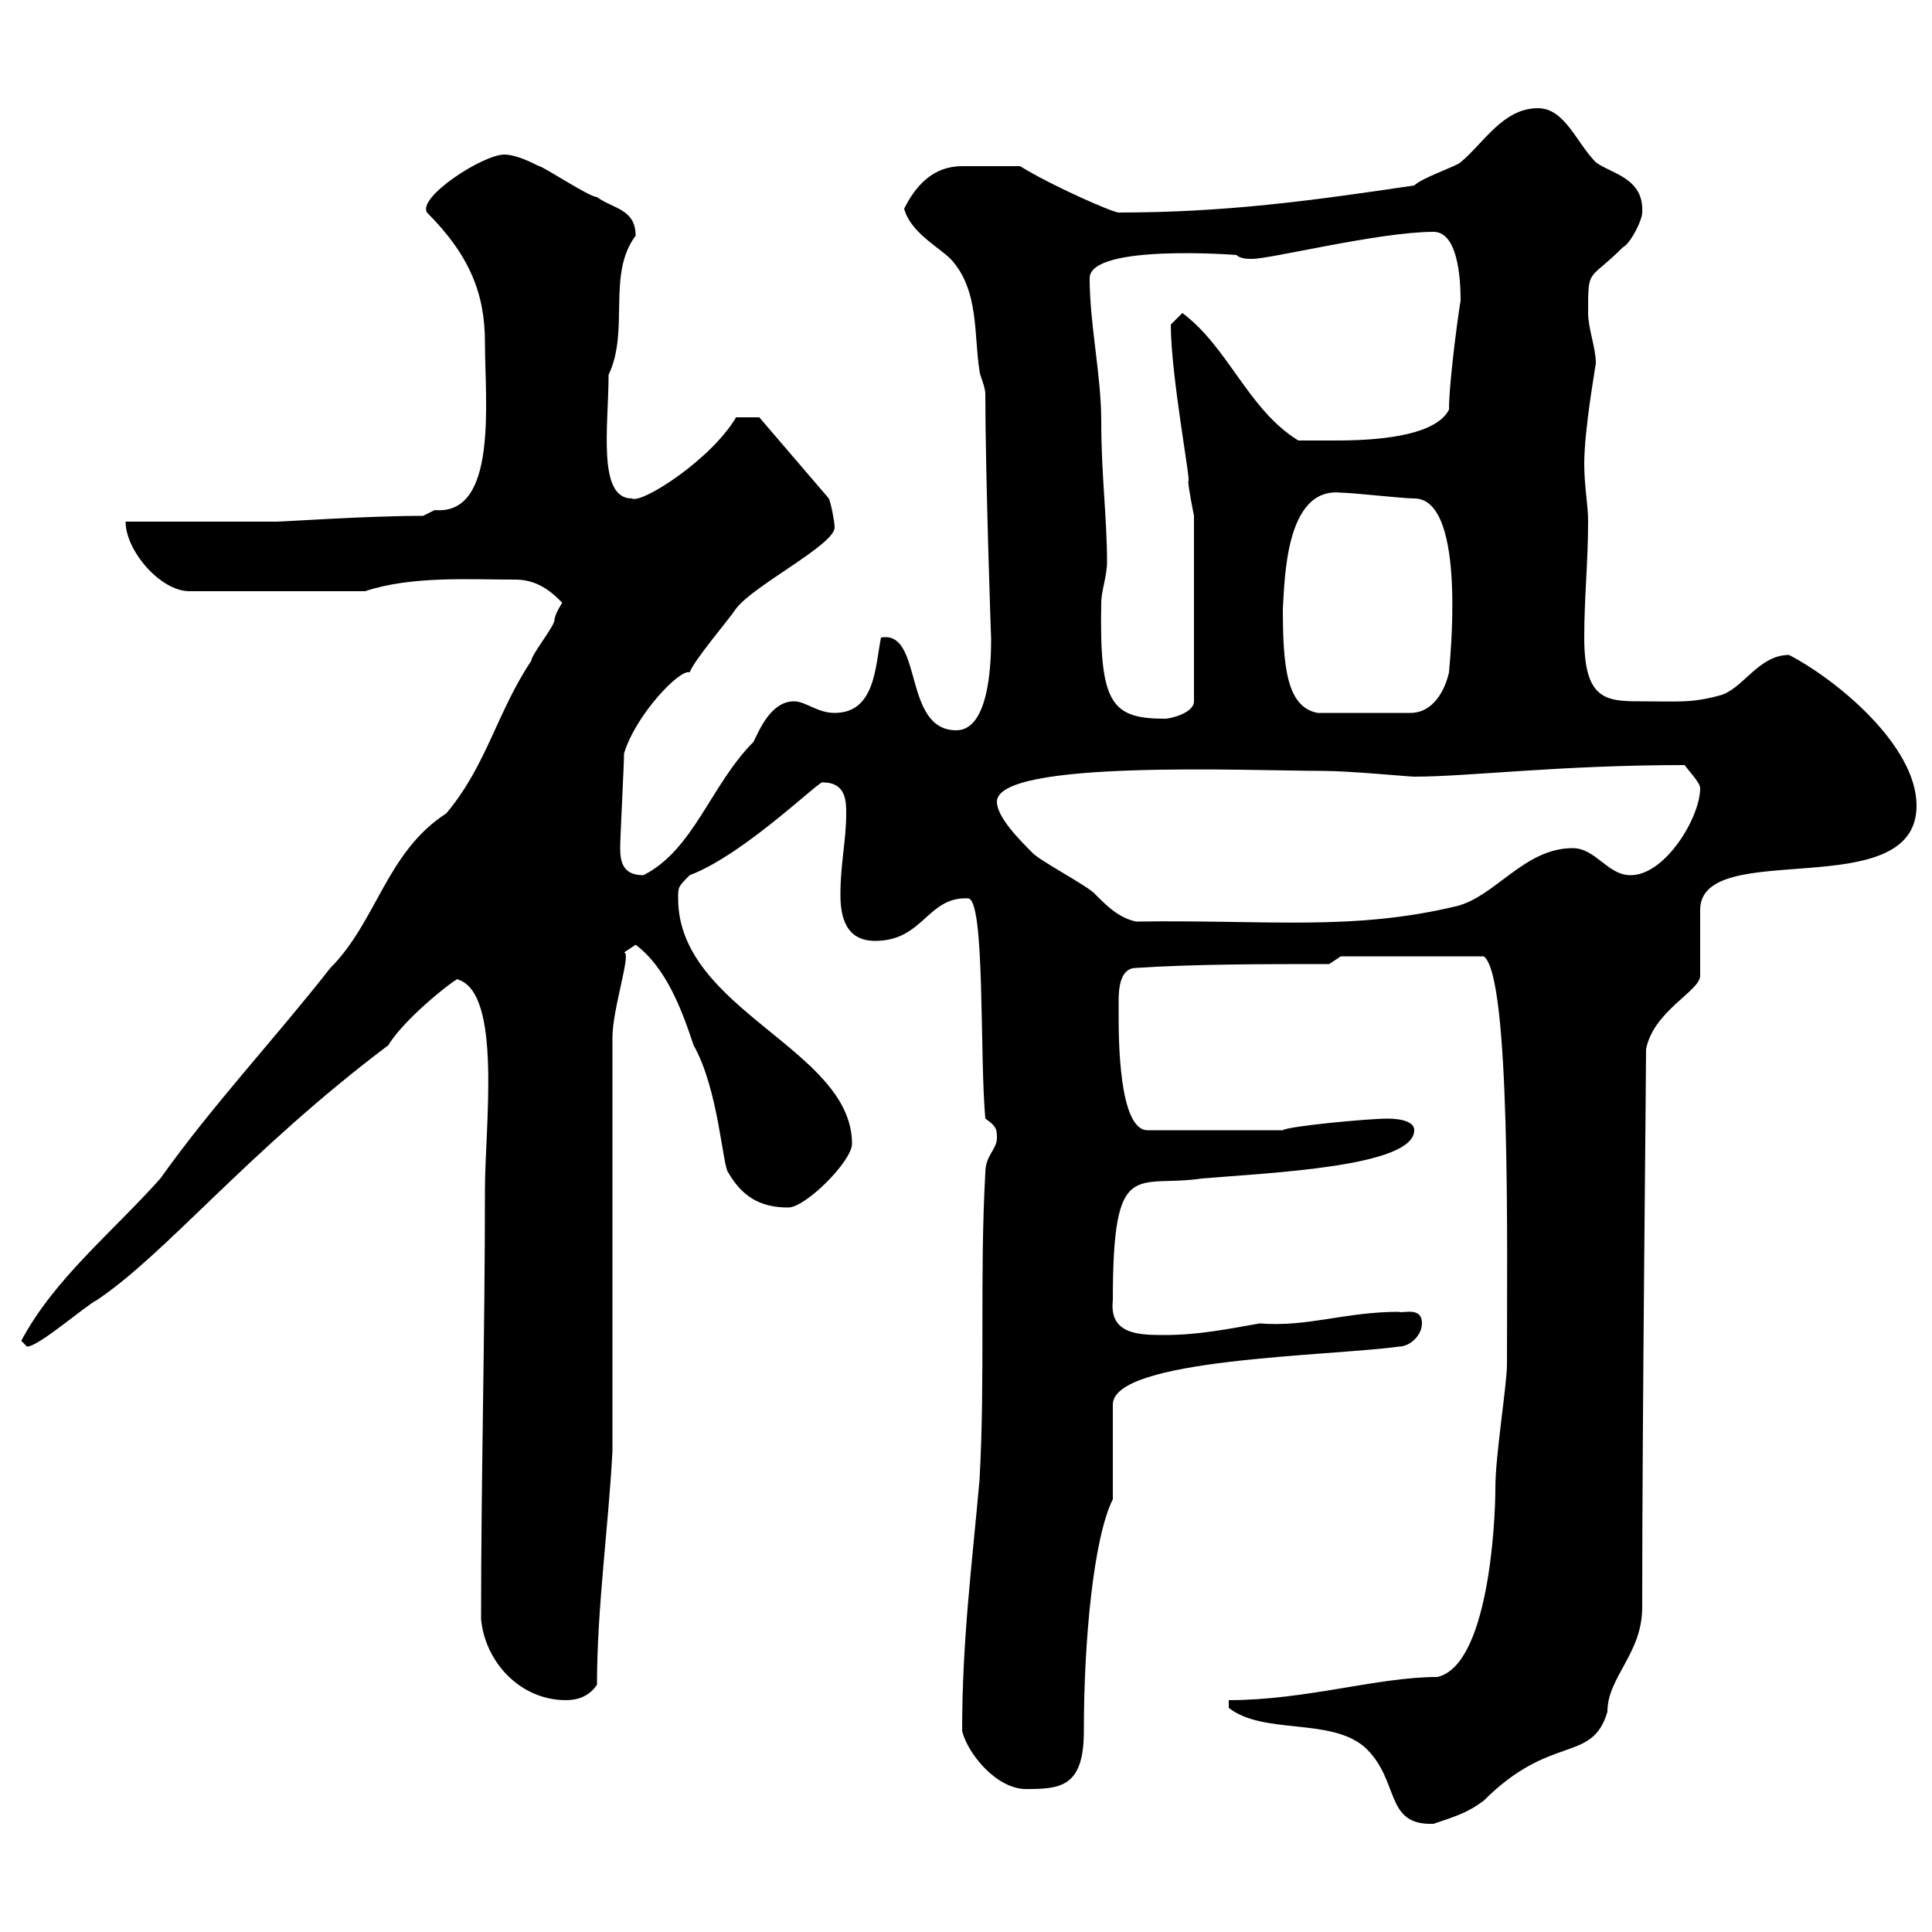 <svg xmlns="http://www.w3.org/2000/svg" xmlns:xlink="http://www.w3.org/1999/xlink" width="300" height="300"><path d="M190.80 264L190.80 265.20C196.20 269.40 206.40 266.70 211.80 271.20C217.50 276.30 214.80 283.50 222.60 283.20C226.20 282 228 281.40 230.40 279.60C240.90 269.10 247.20 273.90 249.60 265.80C249.60 260.40 255 256.80 255 249.60C255 220.20 255.60 167.70 255.60 162.90C256.80 156.90 264 153.90 264 151.50L264 141.30C264 129.90 297.60 140.70 297.60 125.10C297.60 115.80 285.30 105.60 277.80 101.70C273 101.70 270.60 107.10 267 108C262.50 109.20 260.70 108.90 254.70 108.90C249.30 108.90 246 108.60 246 99C246 92.70 246.60 87.30 246.60 81C246.60 78.30 246 75.60 246 72C246 66.60 247.80 56.70 247.80 56.40C247.80 54 246.60 51 246.60 48.60C246.60 41.40 246.60 43.80 252 38.40C253.20 37.80 255 34.20 255 33C255.30 27.60 250.20 27 247.80 25.20C244.80 22.20 243 16.80 238.80 16.80C233.40 16.80 230.40 22.20 226.80 25.20C226.20 25.80 220.80 27.60 219.60 28.80C203.40 31.20 190.20 33 173.70 33C172.80 33 163.20 28.80 158.40 25.80C154.80 25.80 152.70 25.80 149.40 25.80C144.90 25.80 142.20 28.80 140.40 32.40C141.30 36 145.80 38.40 147.60 40.20C152.10 45 151.20 52.20 152.10 57.60C152.10 58.20 153 60 153 61.20C153 73.20 153.90 99.90 153.90 99C153.90 101.70 153.90 113.40 148.50 113.40C140.10 113.40 143.40 97.80 136.80 99C135.90 103.50 135.90 110.70 129.60 110.70C126.90 110.70 125.10 108.90 123.30 108.90C119.70 108.90 117.90 113.40 117 115.20C110.40 121.80 107.70 132 99.90 135.90C96.90 135.90 96.30 134.10 96.30 131.70C96.30 129.90 96.90 118.80 96.90 117C98.70 111 105.60 103.80 107.10 104.40C107.70 102.60 113.10 96.30 114.30 94.50C117 90.90 129.60 84.60 129.60 81.90C129.60 81 129 78 128.70 77.40L117.90 64.80L114.30 64.80C110.40 71.40 99.60 78.30 98.10 77.40C92.70 77.40 94.50 66 94.50 58.20C97.80 51.30 94.20 42.60 98.70 36.60C98.70 32.40 95.10 32.40 92.70 30.60C91.50 30.60 84.30 25.80 83.70 25.80C82.50 25.20 80.10 24 78.30 24C75 24 64.80 30.60 66.30 33C72.90 39.60 75.30 45.60 75.30 53.10C75.30 62.10 77.40 80.10 67.50 79.20C67.50 79.20 65.70 80.10 65.70 80.10C57 80.10 44.10 81 42.90 81L19.50 81C19.50 85.50 24.90 91.80 29.40 91.80L56.70 91.80C63.90 89.40 72.90 90 80.10 90C84 90 86.40 92.70 87.30 93.60C87.30 93.60 86.10 95.40 86.10 96.30C86.10 97.20 82.50 101.70 82.50 102.60C77.10 110.70 75.60 118.80 69.30 126.30C60 132.30 58.50 143.10 51.30 150.30C42.60 161.40 33 171.60 24.90 183C17.40 191.40 8.40 198.60 3.30 208.20C3.30 208.20 4.20 209.10 4.20 209.10C6 209.10 13.20 202.80 15 201.90C25.80 194.70 38.40 178.80 60.30 162.30C63 157.80 71.70 151.20 71.10 152.10C78 154.20 75.30 174.90 75.30 184.80C75.30 207.90 74.70 229.20 74.70 251.40C75.30 258 80.70 264 87.90 264C89.70 264 91.50 263.40 92.70 261.60C92.70 249.60 94.50 237 95.10 225.30L95.10 161.10C95.10 156.60 98.10 147.90 96.90 147.90C96.90 147.90 98.70 146.70 98.70 146.70C103.50 150.30 105.90 156.90 107.70 162.30C111.60 169.20 112.20 181.20 113.10 182.10C115.20 185.70 117.90 187.50 122.40 187.50C125.10 187.50 132.30 180.30 132.30 177.60C132.30 162.90 105.30 156.90 105.30 139.50C105.30 137.70 105.30 137.70 107.10 135.90C115.80 132.60 127.80 120.60 127.80 121.50C131.40 121.50 131.40 124.50 131.40 126.30C131.40 130.50 130.50 134.10 130.50 138.90C130.50 142.50 131.40 146.10 135.90 146.10C143.40 146.10 144 139.20 150.30 139.50C153 139.50 152.10 163.80 153 173.70C154.80 174.90 154.80 175.50 154.80 176.70C154.80 178.50 153 179.40 153 182.10C152.10 198.30 153 213.60 152.10 229.80C150.90 243.30 149.40 254.70 149.40 268.80C150.30 272.40 154.80 277.80 159.30 277.80C164.70 277.80 168.30 277.50 168.30 268.80C168.30 254.70 169.80 238.80 172.80 232.80L172.80 218.10C172.80 210.90 206.40 210.60 217.20 209.10C219 209.10 220.80 207.30 220.80 205.50C220.80 202.80 217.80 204 217.20 203.70C208.80 203.70 203.10 206.10 195.60 205.50C190.50 206.40 186 207.30 180.90 207.30C177 207.30 172.20 207.30 172.80 201.90C172.80 179.40 176.40 184.50 186.60 183C197.10 182.10 219.60 181.20 219.60 175.50C219.60 173.70 216 173.70 215.40 173.70C212.40 173.70 199.80 174.90 199.20 175.50L178.20 175.50C173.70 175.50 173.70 161.10 173.70 157.50C173.70 157.20 173.70 156 173.70 155.40C173.70 153.30 174 150.30 176.40 150.30C185.40 149.70 196.20 149.70 206.40 149.70L208.20 148.50L230.40 148.50C234.60 151.50 234 193.50 234 211.80C234 215.10 232.20 225.90 232.20 231C232.20 237 231 258.60 223.20 260.40C213.90 260.40 202.80 264 190.80 264ZM154.80 124.50C154.80 117.90 194.10 119.70 205.20 119.70C209.70 119.70 218.70 120.60 219.60 120.60C228 120.60 242.10 118.80 261.60 118.80C262.20 119.70 264 121.50 264 122.40C264 126.90 258.60 135.90 253.20 135.90C249.60 135.90 247.80 131.70 244.20 131.70C236.70 131.70 232.20 139.20 226.20 140.70C210 144.60 196.80 142.80 176.40 143.10C173.70 142.50 171.90 140.70 170.10 138.90C169.20 137.70 161.10 133.50 160.20 132.30C158.40 130.50 154.80 126.90 154.80 124.50ZM171 93.60C171 91.80 171.90 89.40 171.90 87.30C171.90 80.40 171 73.80 171 65.40C171 58.20 169.20 50.40 169.20 43.20C169.20 37.80 192.30 39.60 192 39.60C192.60 40.20 193.80 40.20 194.40 40.20C197.40 40.20 214.20 36 222.60 36C226.80 36 226.80 45 226.80 46.80C226.80 46.20 225 58.80 225 63.60C222.60 68.40 210.60 68.40 207 68.40C206.40 68.40 202.80 68.40 201.60 68.40C193.80 63.60 190.80 54 183.60 48.60C183.60 48.60 181.80 50.40 181.80 50.40C181.80 58.50 185.10 75.60 184.50 74.70C184.50 75.60 185.40 80.10 185.40 80.10L185.40 108.90C185.40 110.70 181.80 111.60 180.90 111.60C172.50 111.60 170.70 109.20 171 93.60ZM199.20 94.50C199.50 90.30 199.50 75.60 208.20 76.50C210 76.50 217.80 77.40 219.60 77.40C228 77.40 225 103.80 225 104.40C224.40 107.10 222.60 110.70 219 110.70L204.60 110.70C199.80 109.80 199.20 103.50 199.20 94.50Z"/></svg>